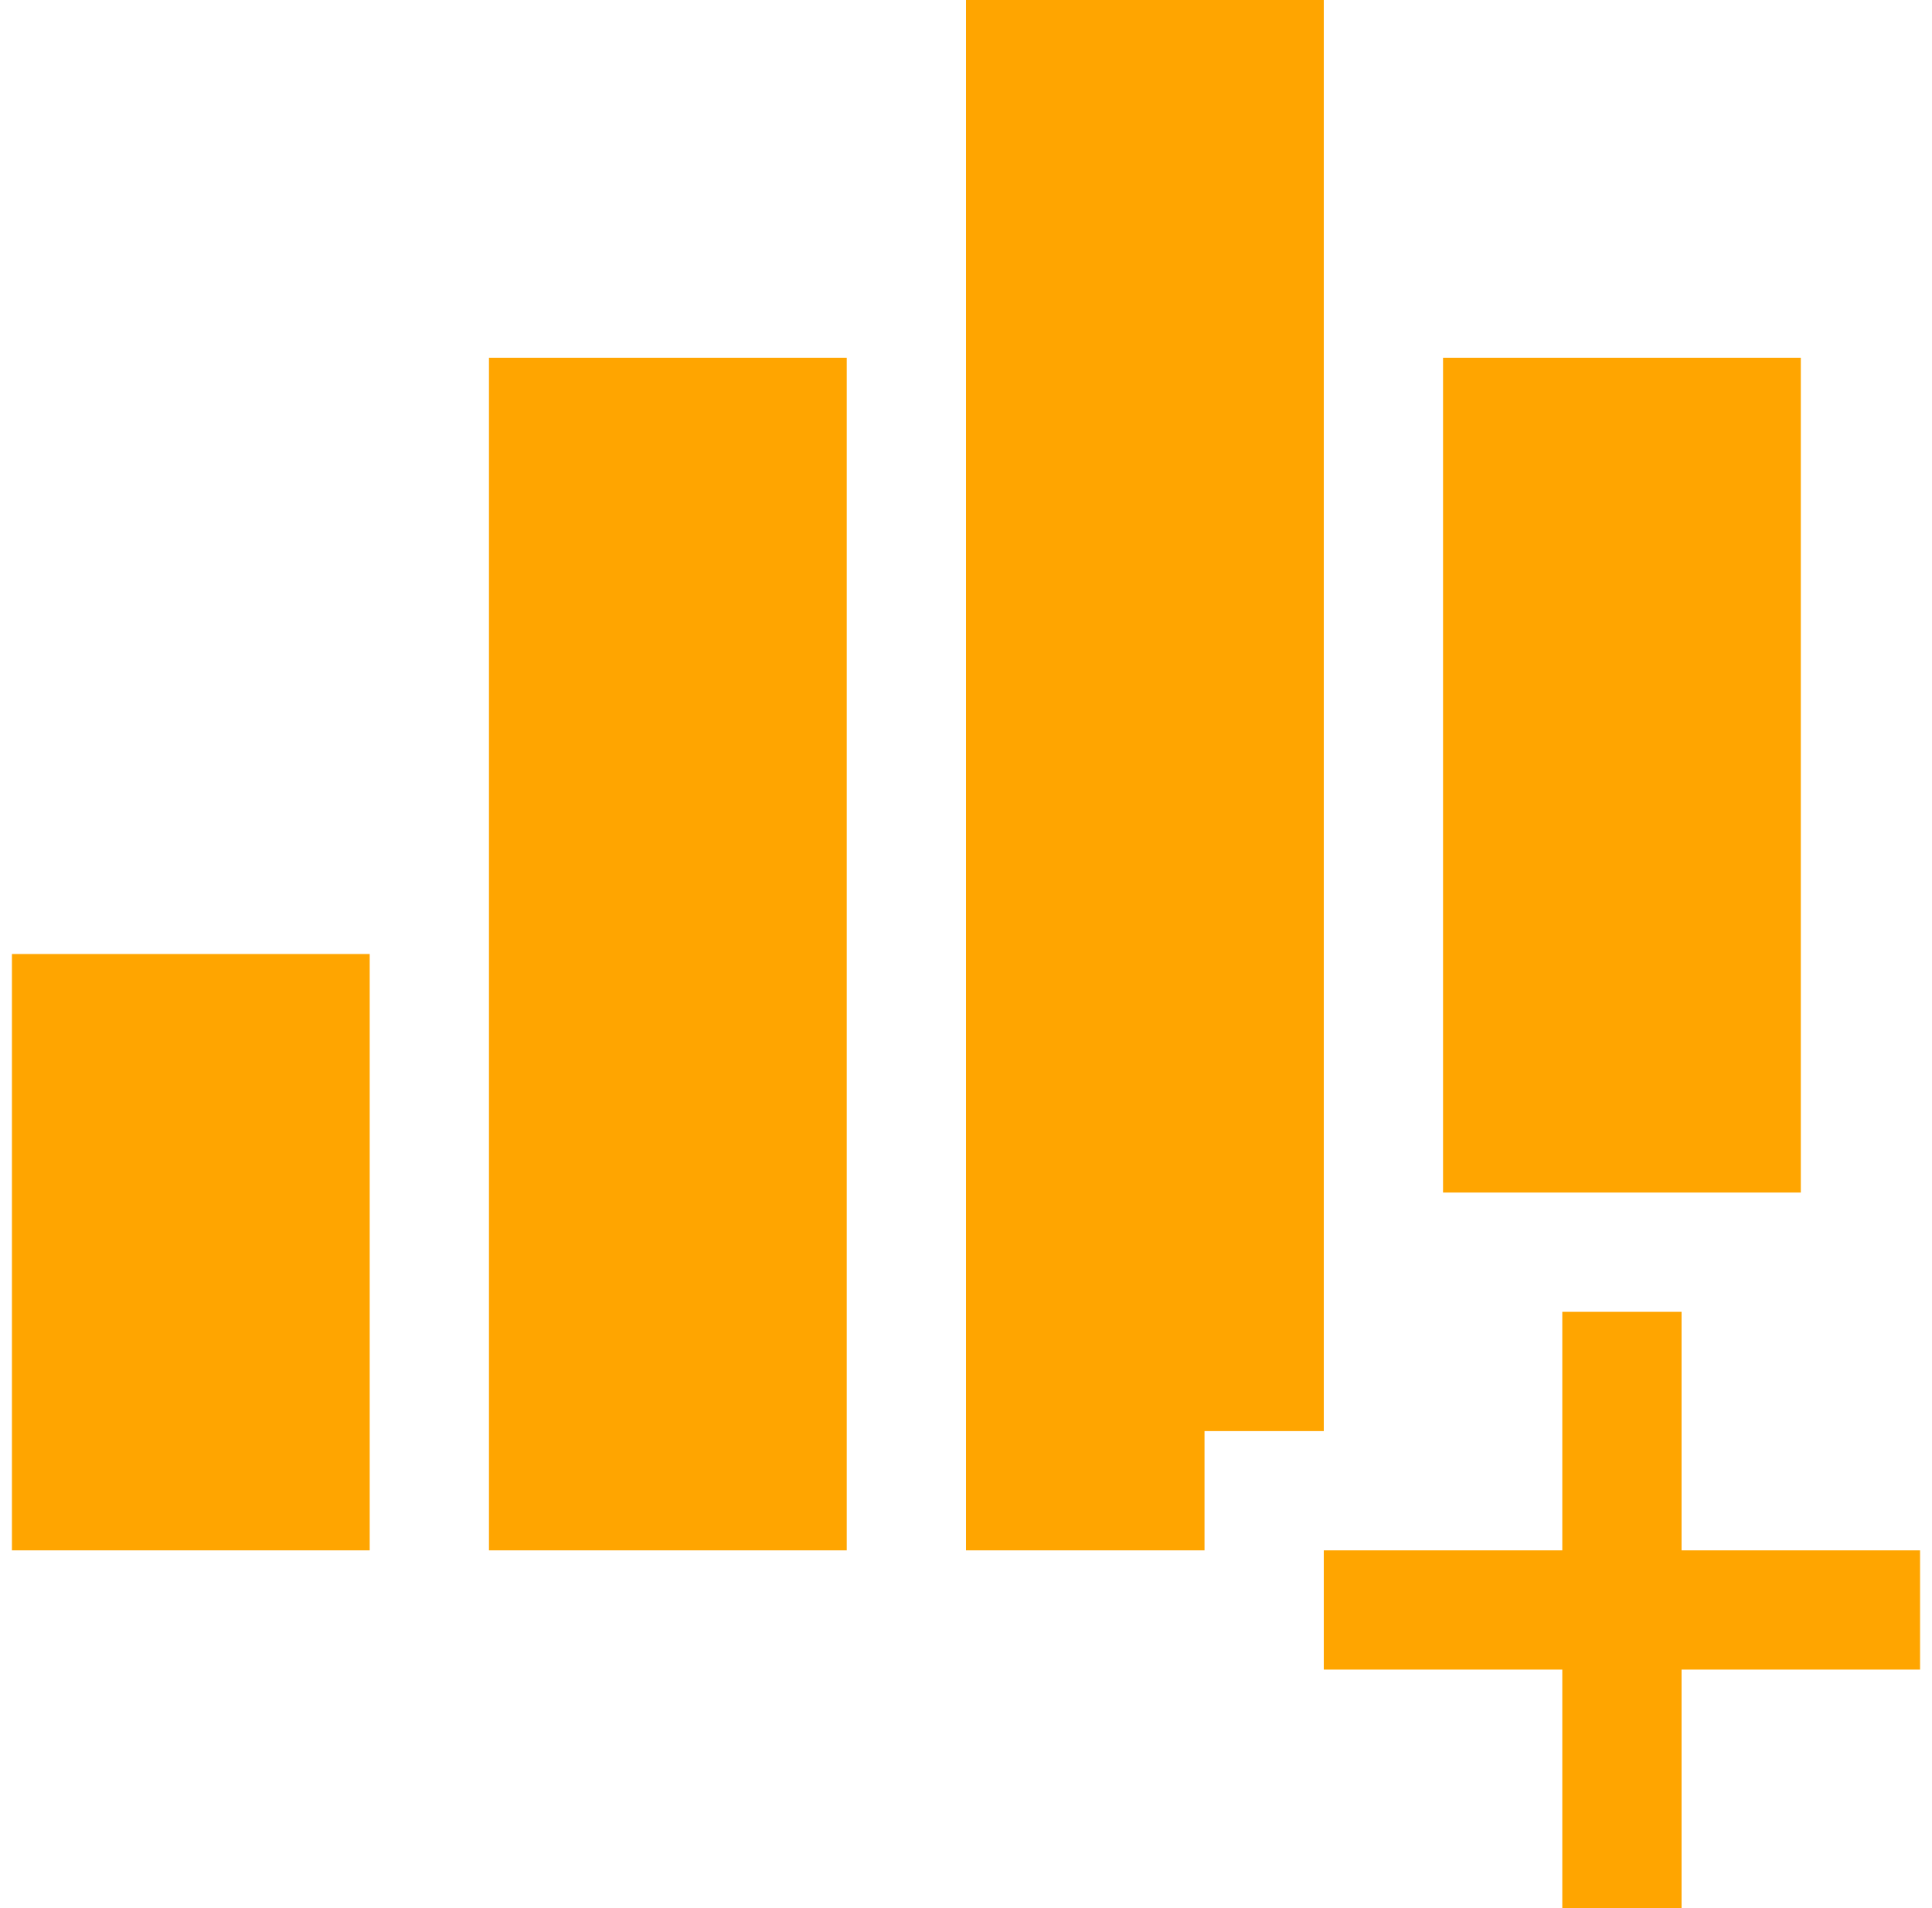 <svg width="81" height="80" viewBox="0 0 81 80" fill="none" xmlns="http://www.w3.org/2000/svg">
<g clip-path="url(#clip0_930_498)">
<path d="M75.5 50H60.5V15H75.5V50ZM0.5 40H15.5V65H0.5V40ZM55.5 60H50.5V65H40.5V0H55.5V60ZM20.5 15H35.5V65H20.5V15ZM80.5 65V70H70.5V80H65.5V70H55.5V65H65.5V55H70.5V65H80.5Z" fill="#FFA500"/>
</g>
<defs>
<clipPath id="clip0_930_498">
<rect width="80" height="80" fill="white" transform="translate(0.5)"/>
</clipPath>
</defs>
</svg>
